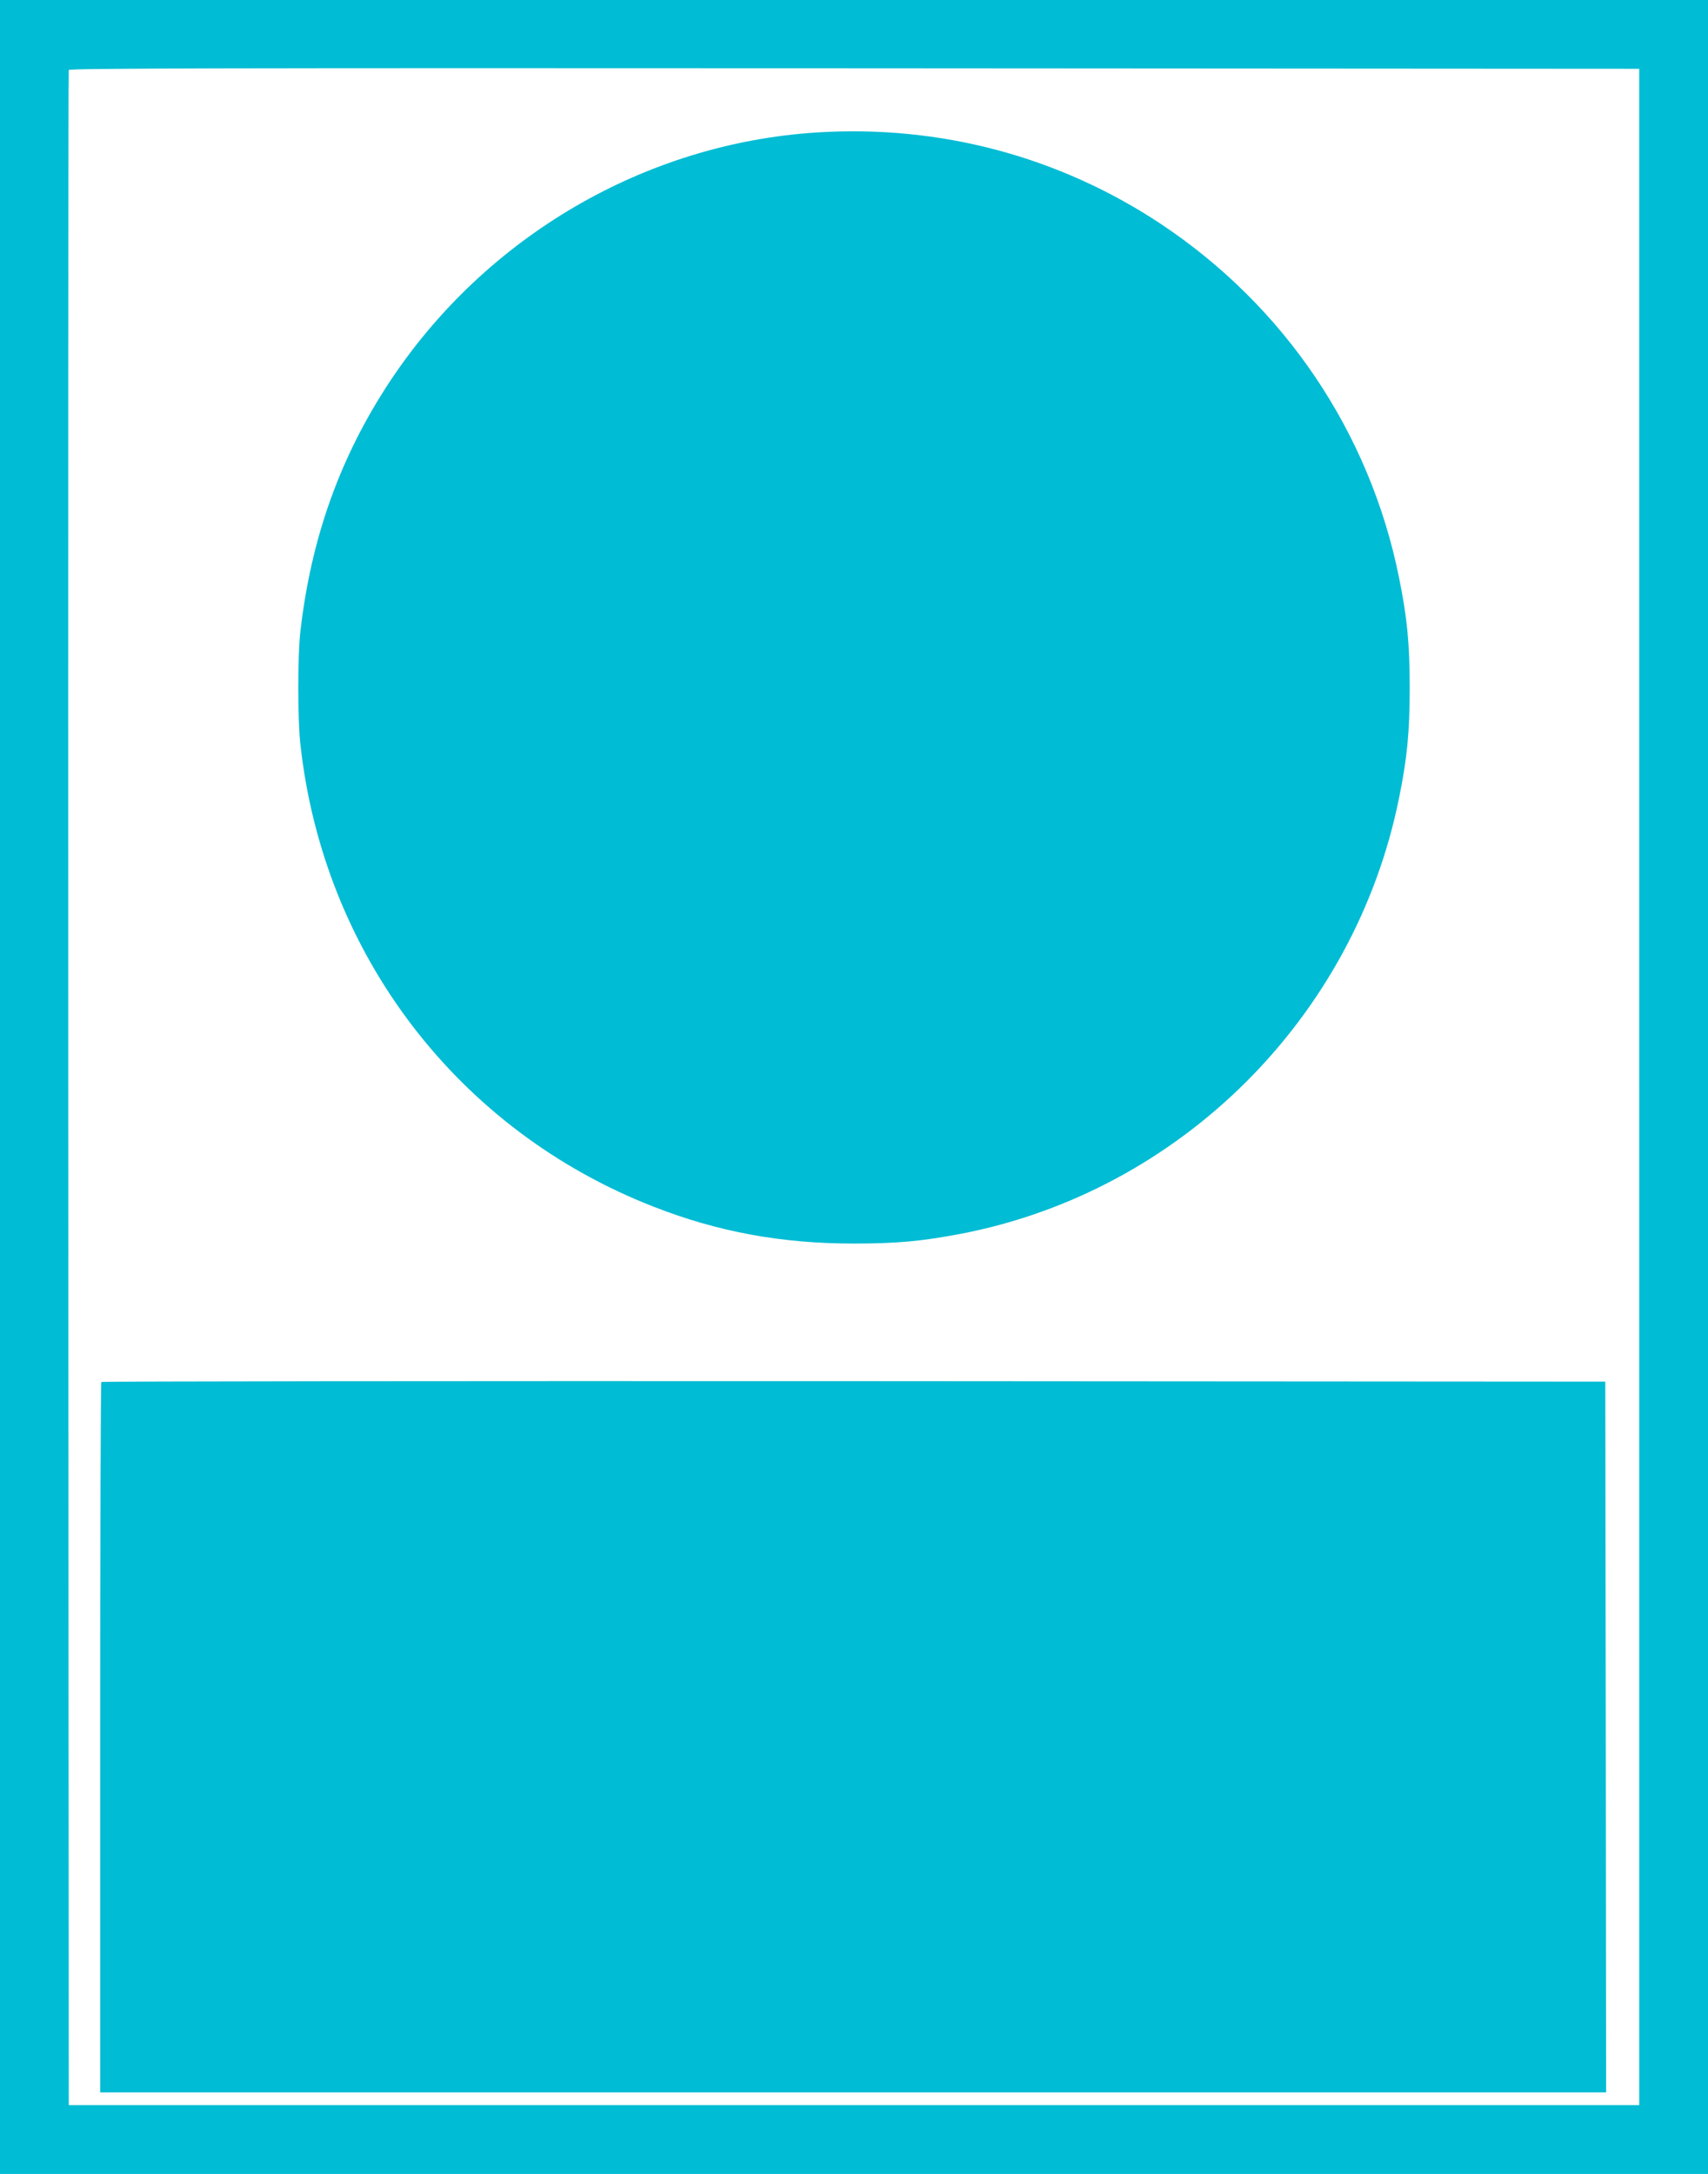 <?xml version="1.0" standalone="no"?>
<!DOCTYPE svg PUBLIC "-//W3C//DTD SVG 20010904//EN"
 "http://www.w3.org/TR/2001/REC-SVG-20010904/DTD/svg10.dtd">
<svg version="1.0" xmlns="http://www.w3.org/2000/svg"
 width="1006pt" height="1280pt" viewBox="0 0 1006 1280"
 preserveAspectRatio="xMidYMid meet">
<g transform="translate(0,1280) scale(0.1,-0.1)"
fill="#00bcd4" stroke="none">
<path d="M0 6400 l0 -6400 5030 0 5030 0 0 6400 0 6400 -5030 0 -5030 0 0
-6400z m9655 0 l0 -5995 -4625 0 -4625 0 -3 5985 c-1 3292 0 5991 3 5998 3 10
934 12 4627 10 l4623 -3 0 -5995z"/>
<path d="M4810 12020 c-1008 -64 -1945 -610 -2511 -1462 -295 -445 -467 -925
-530 -1478 -16 -139 -16 -515 0 -660 135 -1238 928 -2276 2081 -2725 380 -149
754 -217 1180 -217 252 0 402 14 632 58 1289 249 2317 1272 2578 2564 48 236
63 388 63 650 0 262 -15 414 -63 650 -172 853 -673 1596 -1402 2081 -600 398
-1303 585 -2028 539z"/>
<path d="M597 4663 c-4 -3 -7 -946 -7 -2095 l0 -2088 4435 0 4435 0 -2 2093
-3 2092 -4426 3 c-2434 1 -4429 -1 -4432 -5z"/>
</g>
</svg>

